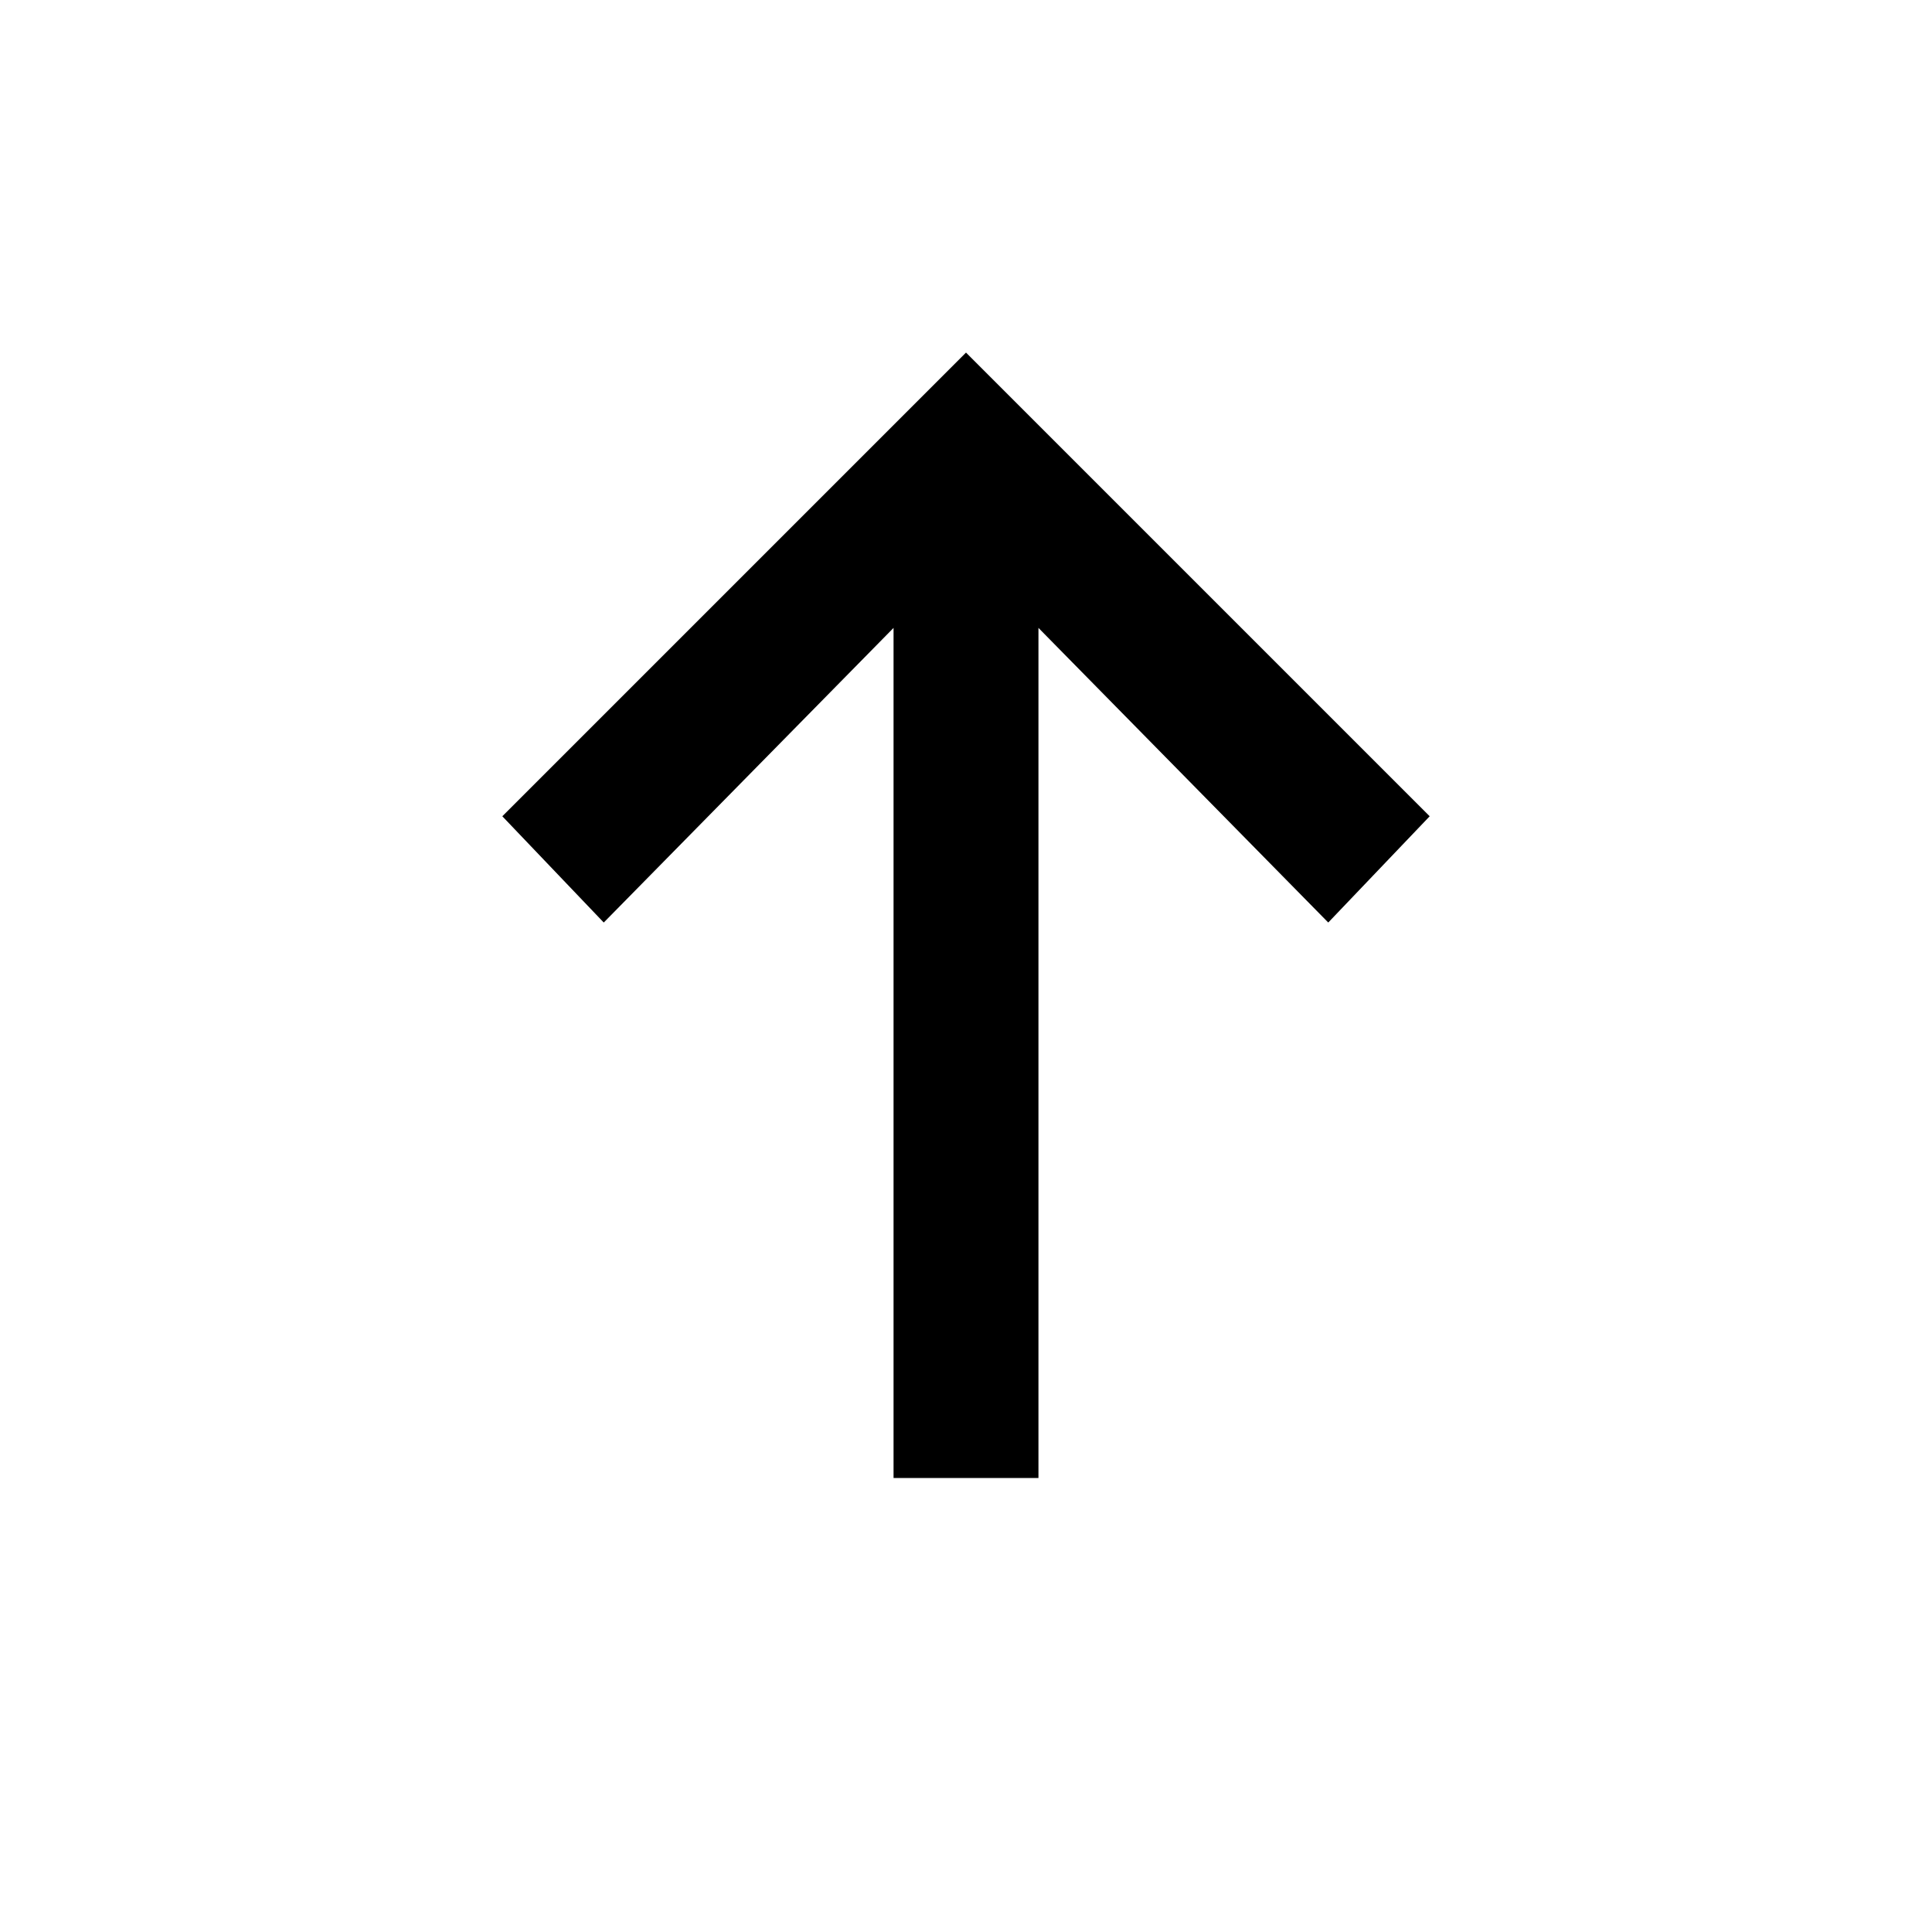 <?xml version="1.0" encoding="utf-8"?>
<!-- Generator: Adobe Illustrator 18.1.1, SVG Export Plug-In . SVG Version: 6.00 Build 0)  -->
<svg version="1.1" id="icon" xmlns="http://www.w3.org/2000/svg" xmlns:xlink="http://www.w3.org/1999/xlink" x="0px" y="0px"
	 viewBox="0 0 40 40" enable-background="new 0 0 40 40" xml:space="preserve">
<polygon points="29.6,16.9 20,7.3 10.4,16.9 12.5,19.1 18.5,13 18.5,30.6 21.5,30.6 21.5,13 27.5,19.1 "/>
</svg>
